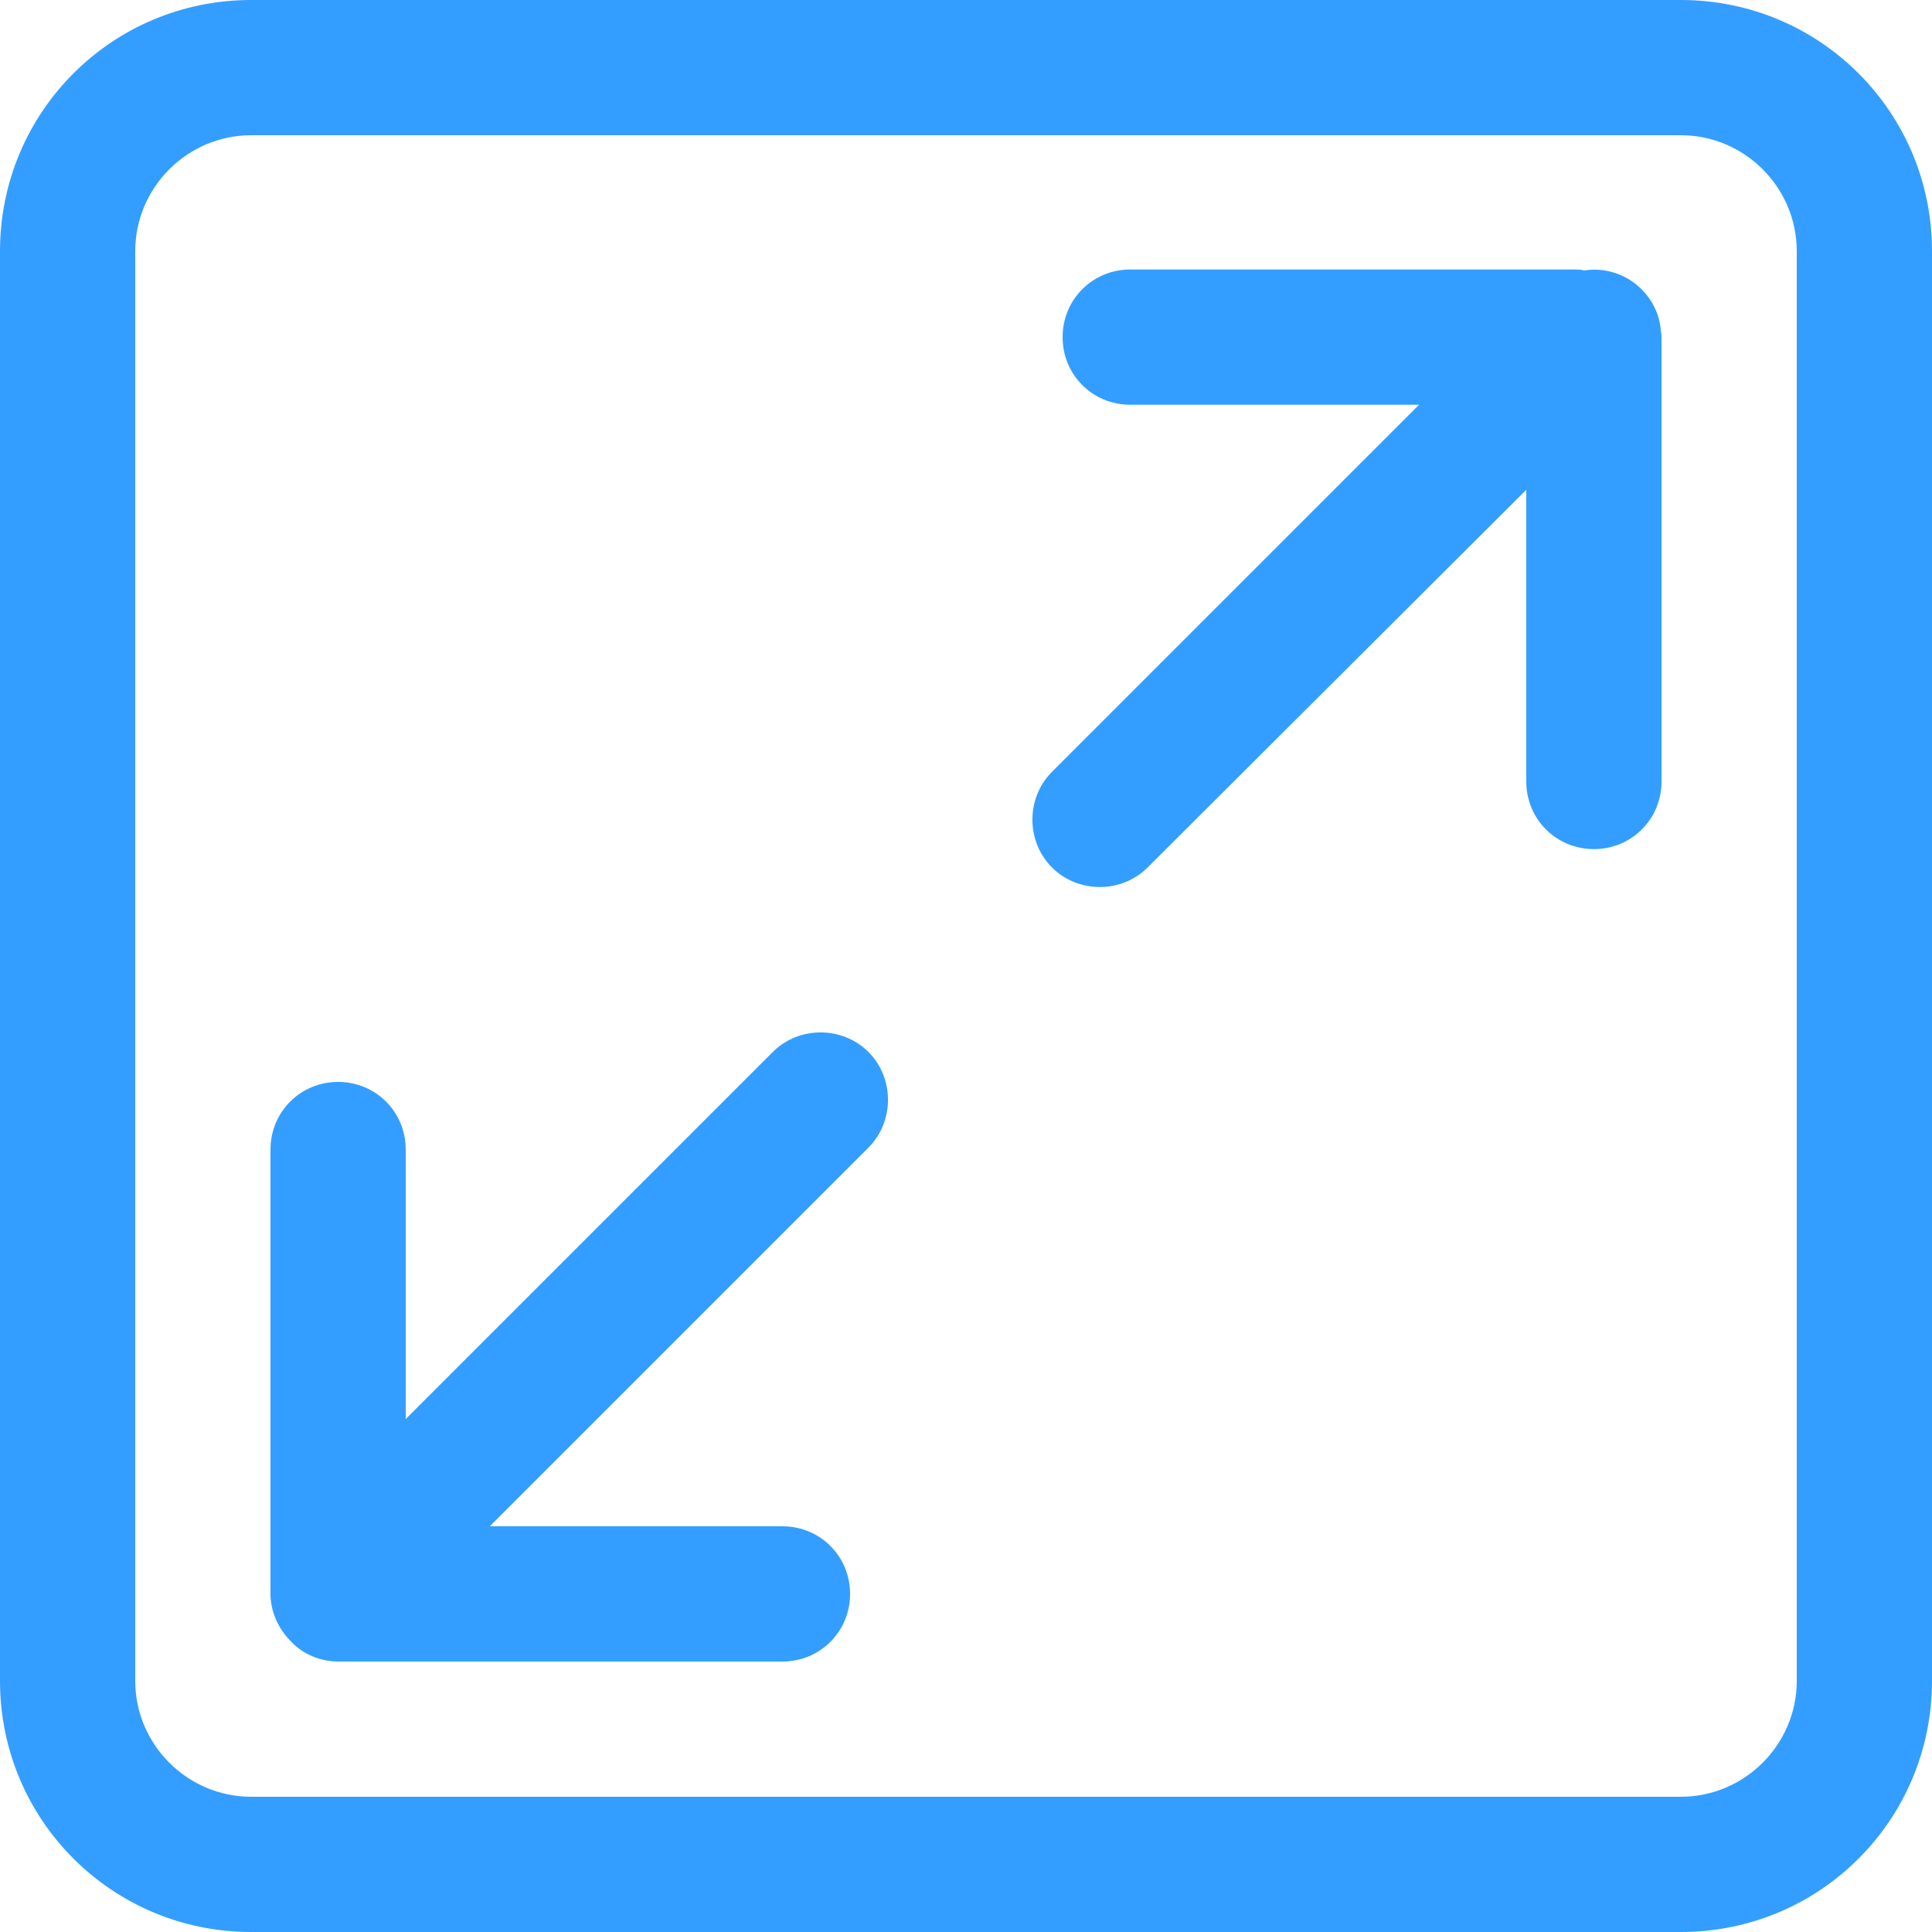 <?xml version="1.0" encoding="utf-8"?>
<!-- Generator: Adobe Illustrator 21.1.0, SVG Export Plug-In . SVG Version: 6.00 Build 0)  -->
<svg version="1.1" id="图层_1" xmlns="http://www.w3.org/2000/svg" xmlns:xlink="http://www.w3.org/1999/xlink" x="0px" y="0px"
	 viewBox="0 0 200 200" style="enable-background:new 0 0 200 200;" xml:space="preserve">
<style type="text/css">
	.st0{fill:#339eff;}
</style>
<path class="st0" d="M158,50.7l-39.2,39.1c-2.7,2.7-7.2,2.7-9.9,0c-2.7-2.7-2.7-7.2,0-9.9l38-38H117c-3.9,0-7-3.1-7-7s3.1-7,7-7h46
	c0.3,0,0.7,0,1,0.1c3.8-0.6,7.4,2.1,7.9,5.9c0,0.3,0.1,0.7,0.1,1v46c0,3.9-3.1,7-7,7c-3.9,0-7-3.1-7-7c0,0,0,0,0,0V50.7z
	 M30.1,169.9c-1.3-1.3-2.1-3.1-2.1-4.9v-46c0-3.9,3.1-7,7-7s7,3.1,7,7v27.9l38-38c2.7-2.7,7.2-2.7,9.9,0c2.7,2.7,2.7,7.2,0,9.9
	L50.7,158H81c3.9,0,7,3.1,7,7c0,3.9-3.1,7-7,7c0,0,0,0,0,0H35C33.1,172,31.3,171.2,30.1,169.9z M26,0h148c14.4,0,26,11.6,26,26v148
	c0,14.4-11.6,26-26,26H26c-14.4,0-26-11.6-26-26V26C0,11.6,11.6,0,26,0z M26,14c-6.6,0-12,5.4-12,12v148c0,6.6,5.4,12,12,12l0,0h148
	c6.6,0,12-5.4,12-12l0,0V26c0-6.6-5.4-12-12-12l0,0C174,14,26,14,26,14z"/>
</svg>
